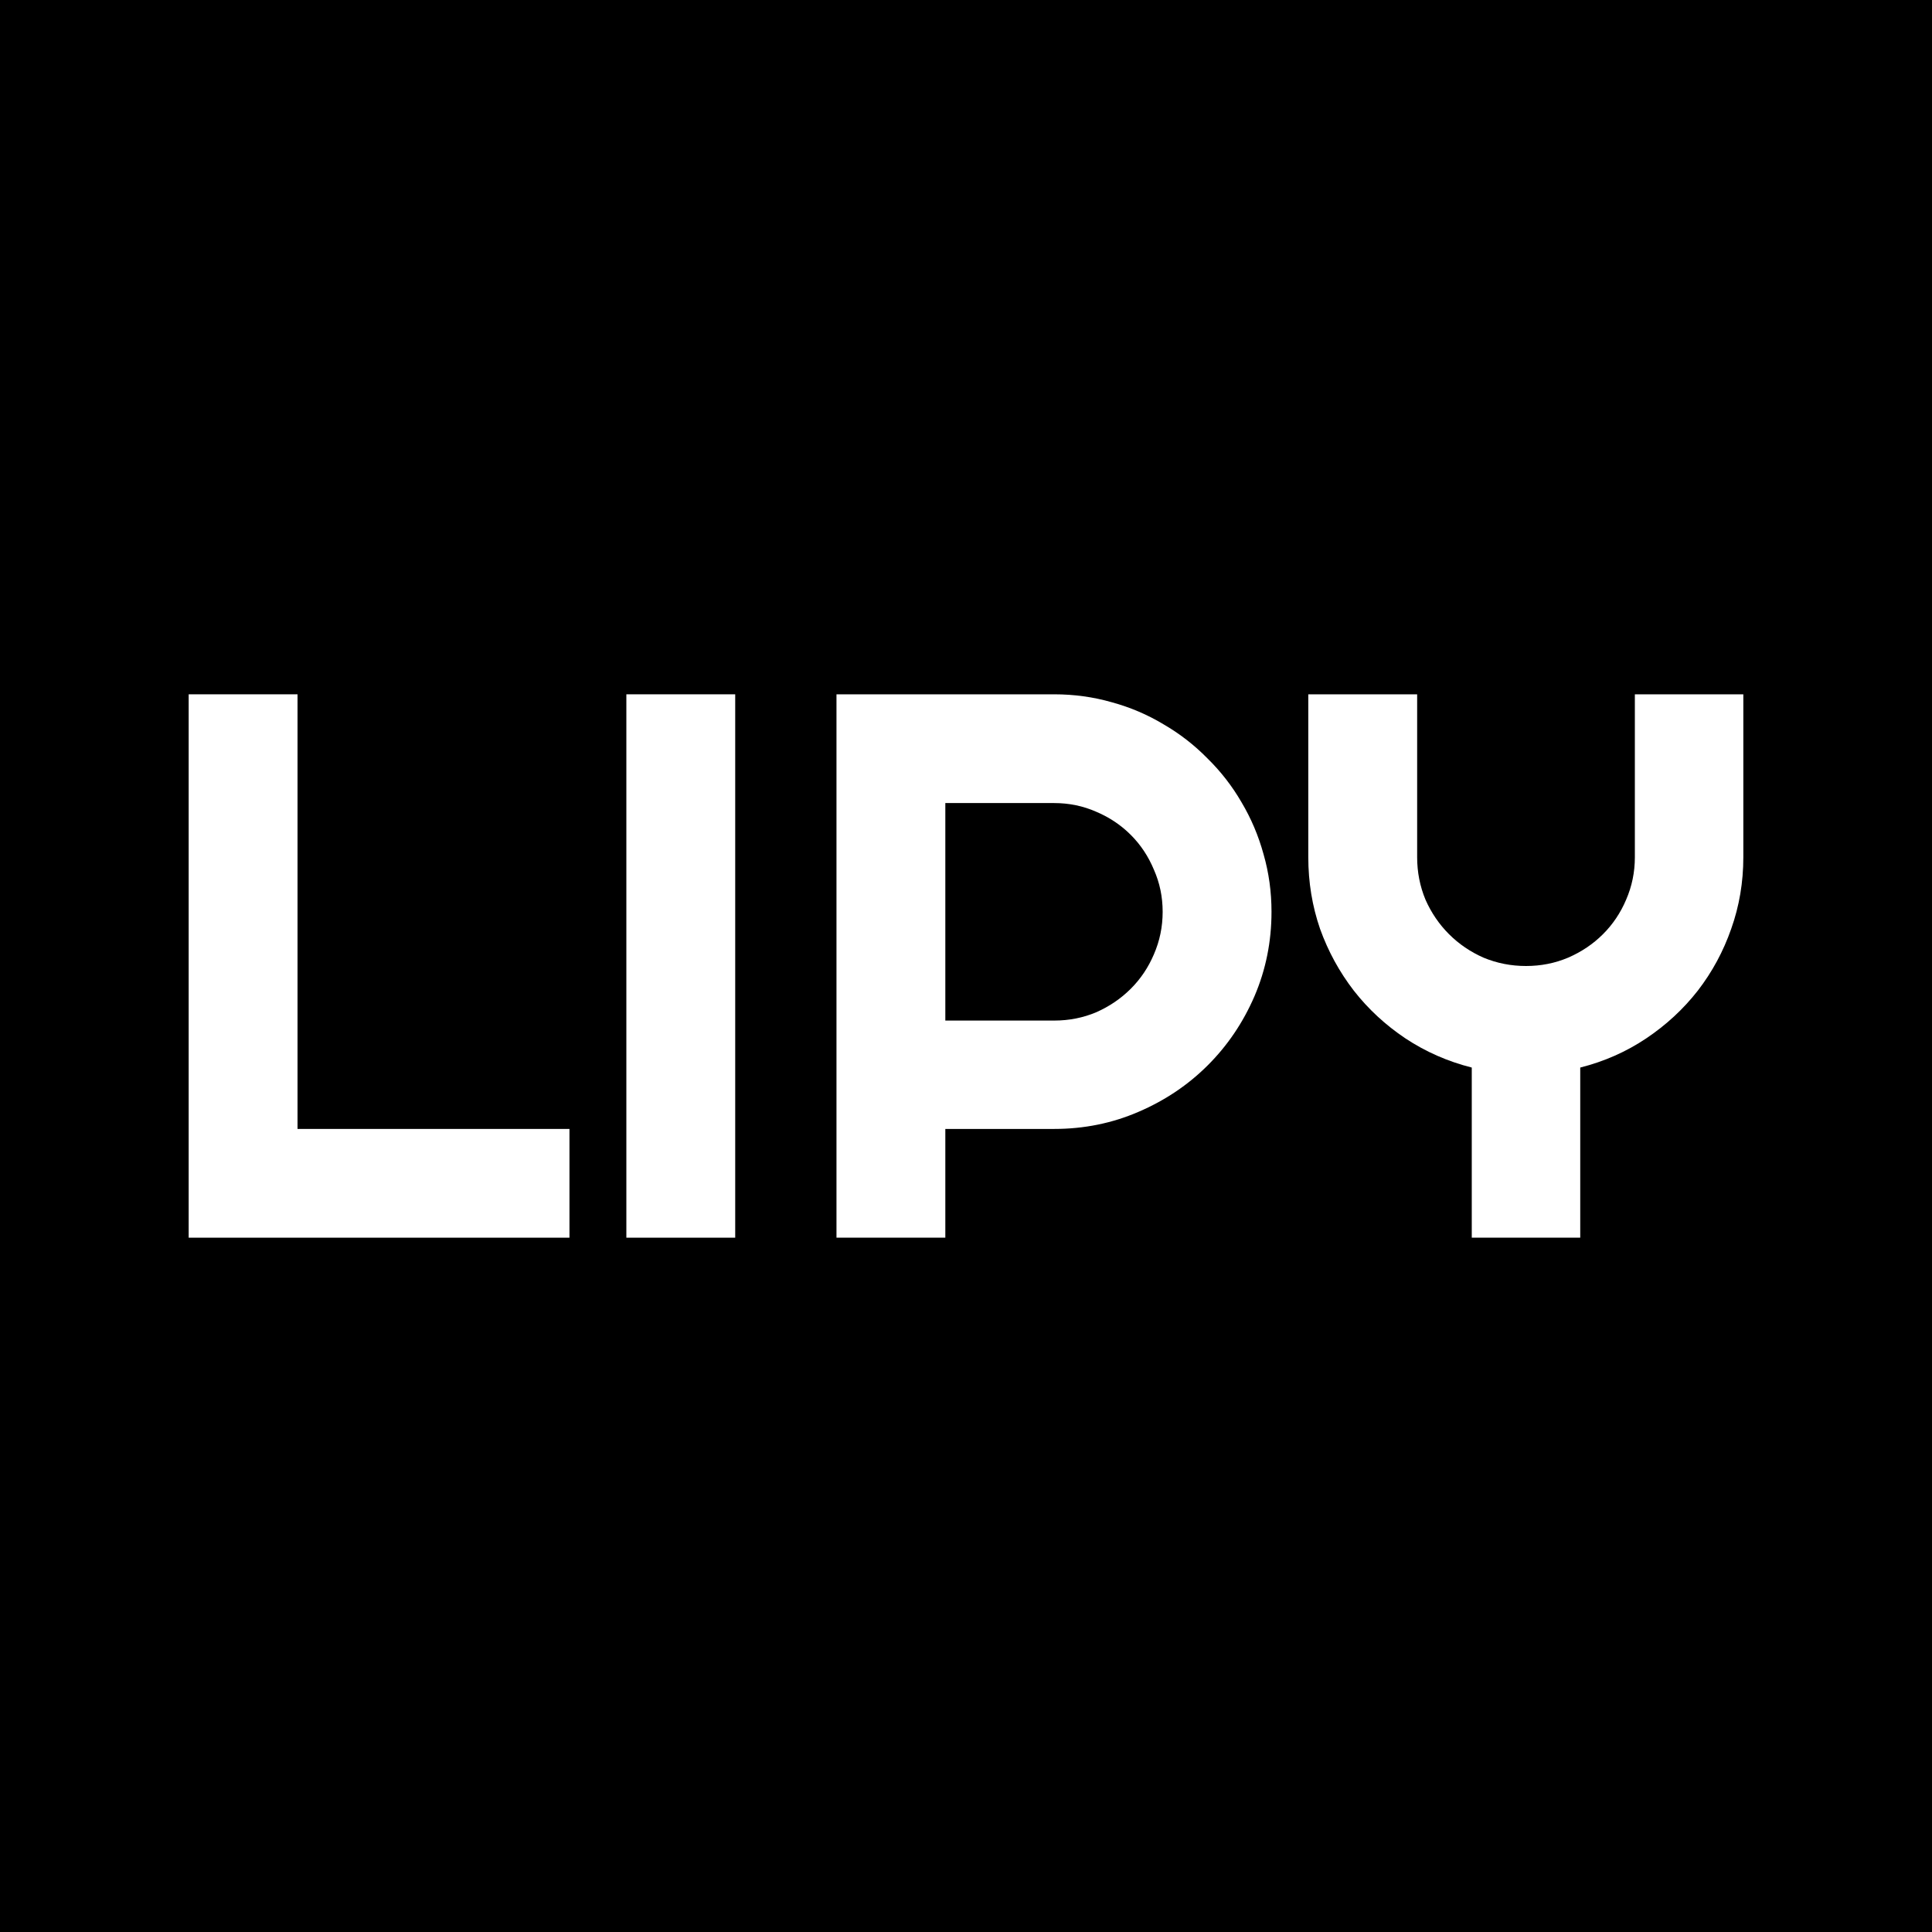 <svg width="256" height="256" viewBox="0 0 256 256" fill="none" xmlns="http://www.w3.org/2000/svg">
<path d="M0 0H256V256H0V0Z" fill="black"/>
<path d="M75.457 164H25V92H39.423V149.59H75.457V164Z" fill="white"/>
<path d="M97.419 164H82.996V92H97.419V164Z" fill="white"/>
<path d="M125.261 106.41V135.23H139.685C141.661 135.23 143.521 134.862 145.263 134.126C147.005 133.356 148.53 132.318 149.836 131.013C151.143 129.707 152.165 128.184 152.902 126.444C153.673 124.669 154.058 122.795 154.058 120.82C154.058 118.845 153.673 116.987 152.902 115.247C152.165 113.473 151.143 111.933 149.836 110.628C148.53 109.322 147.005 108.301 145.263 107.565C143.521 106.795 141.661 106.41 139.685 106.41H125.261ZM125.261 164H110.838V92H139.685C142.331 92 144.878 92.352 147.324 93.054C149.769 93.724 152.048 94.695 154.158 95.966C156.303 97.205 158.246 98.711 159.988 100.485C161.764 102.226 163.271 104.167 164.511 106.31C165.784 108.452 166.756 110.745 167.426 113.188C168.13 115.632 168.481 118.176 168.481 120.82C168.481 124.77 167.728 128.502 166.22 132.017C164.712 135.498 162.652 138.544 160.038 141.155C157.425 143.766 154.359 145.824 150.841 147.331C147.357 148.837 143.638 149.59 139.685 149.59H125.261V164Z" fill="white"/>
<path d="M209.39 164H195.017V141.456C191.834 140.653 188.902 139.364 186.222 137.59C183.575 135.816 181.297 133.707 179.387 131.264C177.477 128.787 175.986 126.059 174.914 123.079C173.876 120.067 173.356 116.904 173.356 113.59V92H187.78V113.59C187.78 115.565 188.148 117.439 188.885 119.213C189.656 120.954 190.695 122.477 192.001 123.782C193.308 125.088 194.832 126.126 196.575 126.895C198.35 127.632 200.226 128 202.203 128C204.18 128 206.039 127.632 207.782 126.895C209.557 126.126 211.099 125.088 212.405 123.782C213.712 122.477 214.734 120.954 215.471 119.213C216.241 117.439 216.627 115.565 216.627 113.59V92H231V113.59C231 116.904 230.464 120.067 229.392 123.079C228.353 126.059 226.879 128.787 224.969 131.264C223.06 133.707 220.781 135.816 218.134 137.59C215.488 139.364 212.573 140.653 209.39 141.456V164Z" fill="white"/>
</svg>
